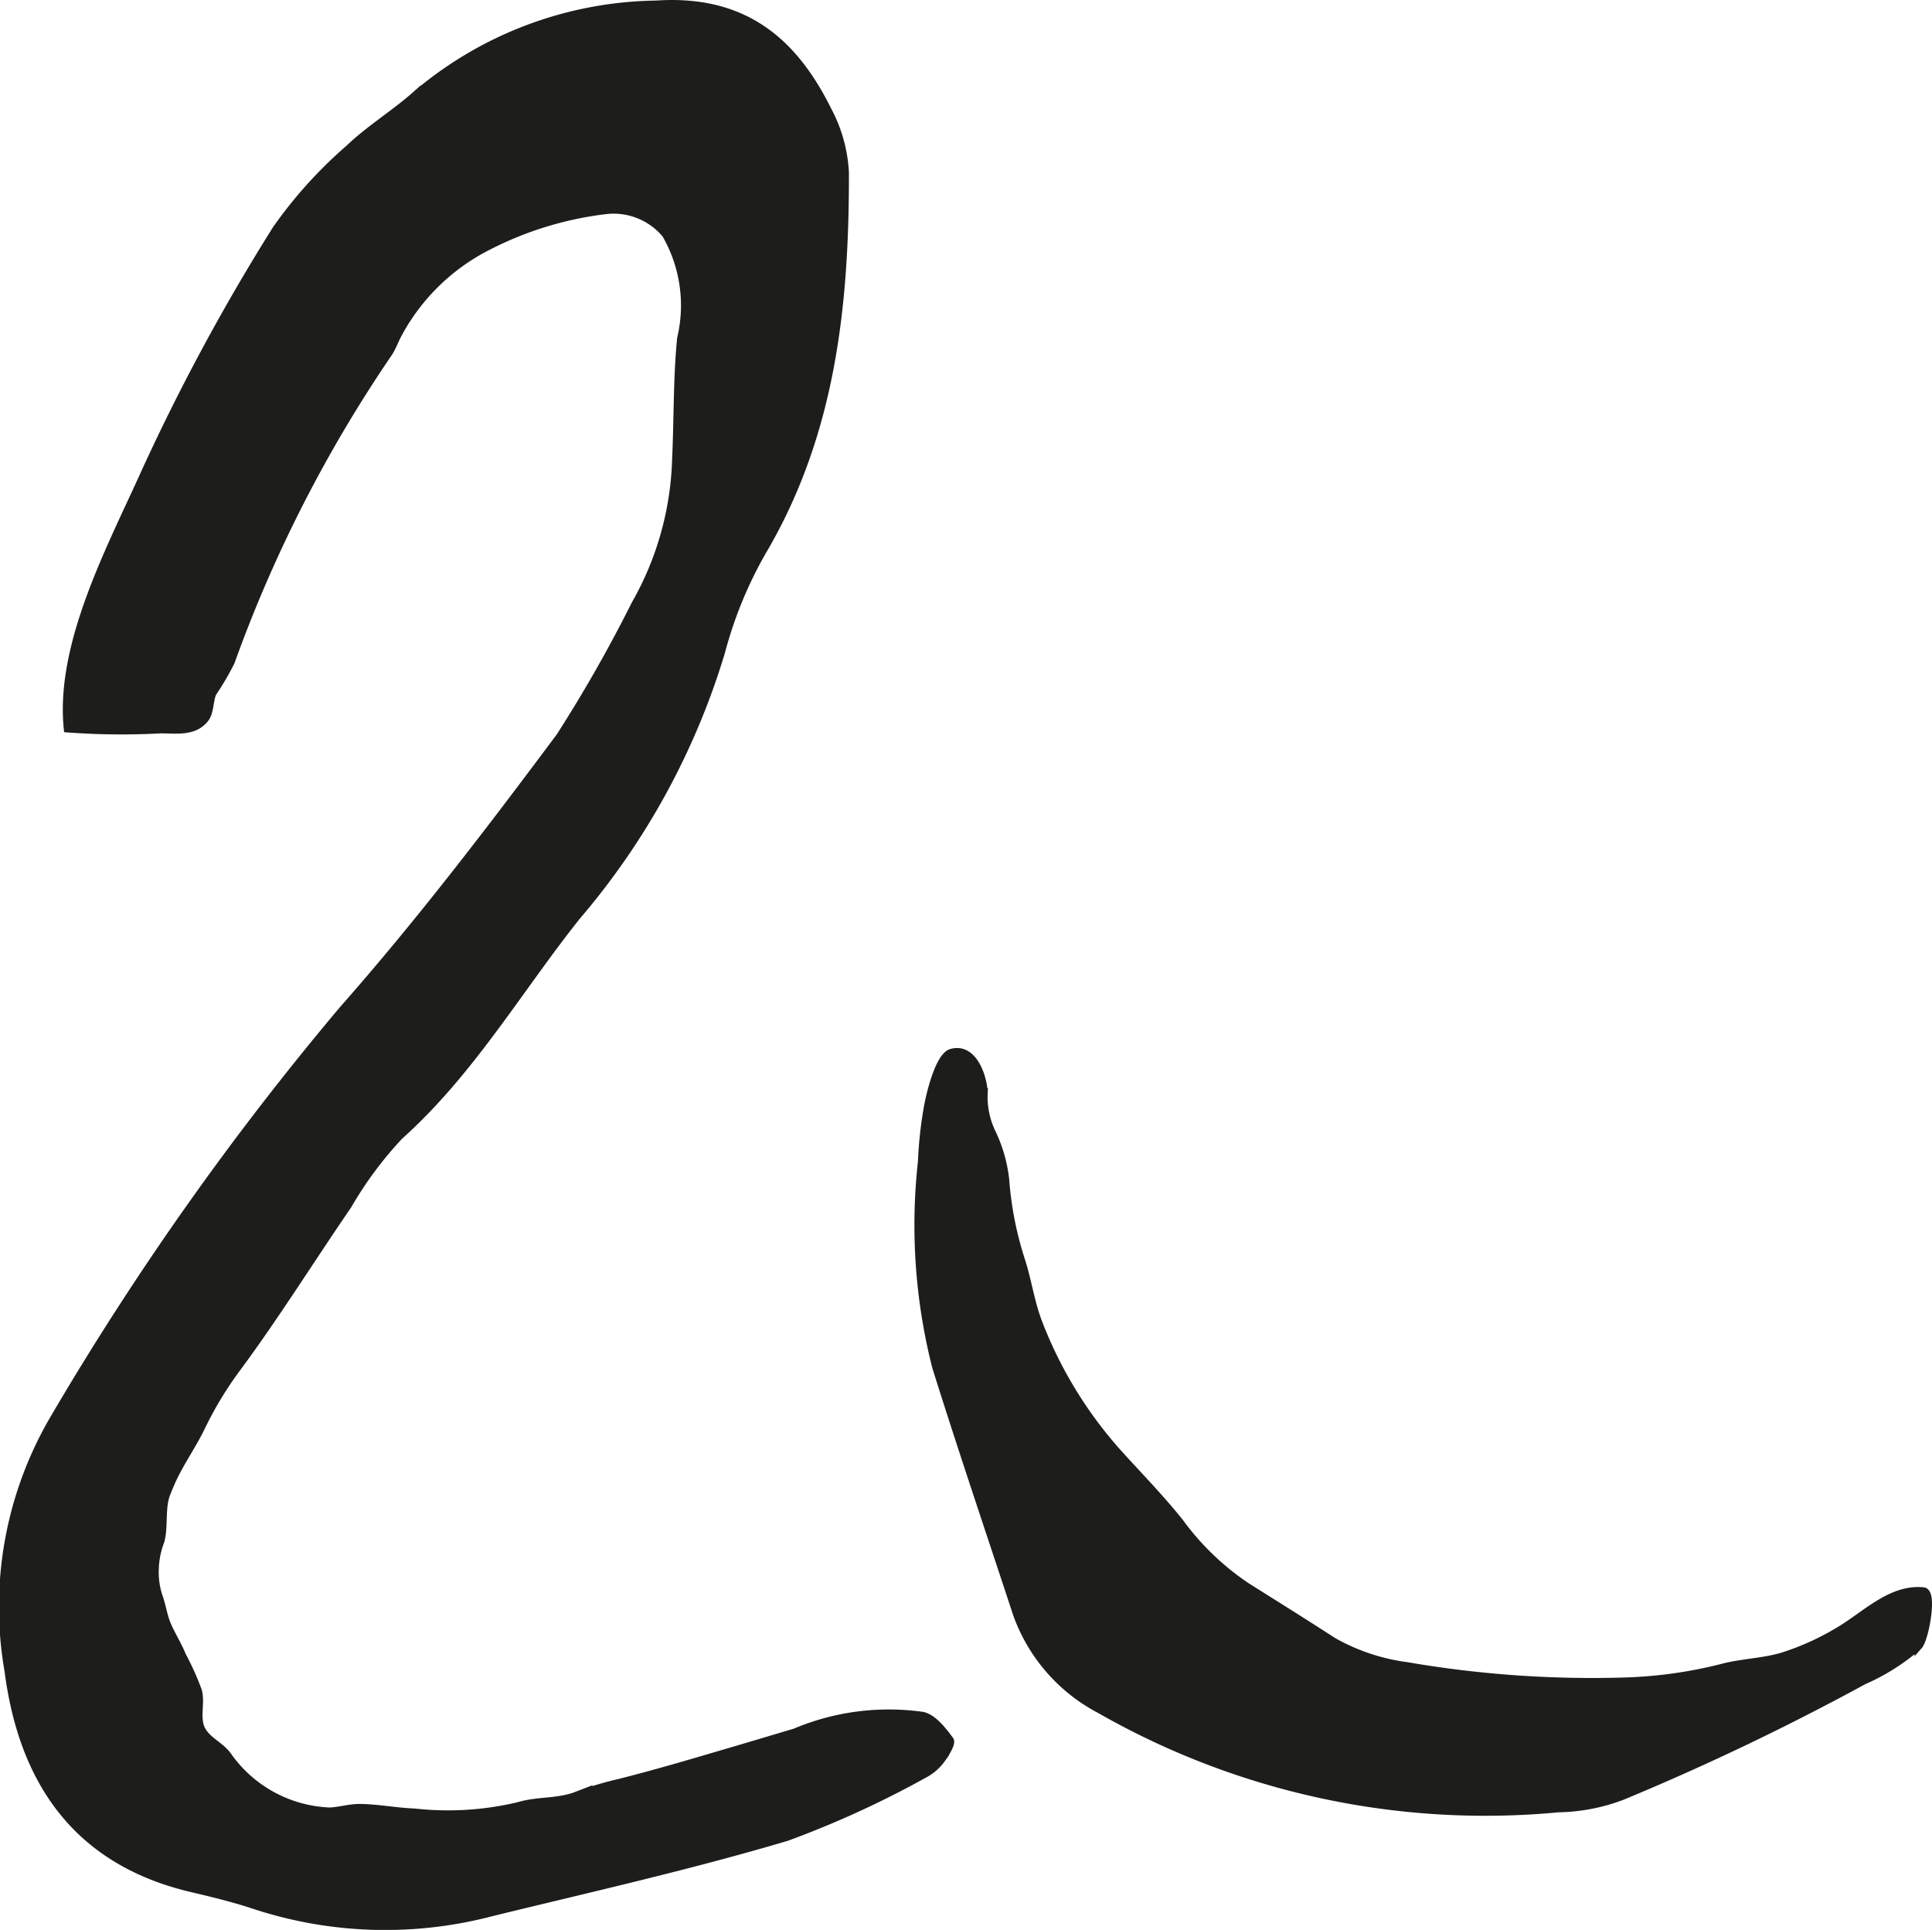 <?xml version="1.0" encoding="UTF-8"?>
<svg xmlns="http://www.w3.org/2000/svg"
     version="1.1"
     width="20.868mm"
     height="20.842mm"
     viewBox="0 0 59.153 59.079">
   <defs>
      <style type="text/css">
      .a {
        fill: #1d1d1b;
        stroke: #1d1d1b;
        stroke-miterlimit: 10;
        stroke-width: 0.25px;
        fill-rule: evenodd;
      }
    </style>
   </defs>
   <path class="a"
         d="M24.341,53.038a7.379,7.379,0,0,1,3.913-.508c.321.079.605.448.824.744.062.087-.132.407-.262.58a1.507,1.507,0,0,1-.498.438,29.904,29.904,0,0,1-4.228,1.938c-2.978.885-6.019,1.567-9.04,2.306a12.809,12.809,0,0,1-7.24-.214c-.63-.21-1.284-.37-1.934-.522C2.357,56.974.701,54.525.264,51.151a11.384,11.384,0,0,1,1.392-7.72,90.435,90.435,0,0,1,8.852-12.524c2.351-2.665,4.517-5.504,6.643-8.356a43.839,43.839,0,0,0,2.308-4.056,9.496,9.496,0,0,0,1.245-4.456c.058-1.236.031-2.464.153-3.682a4.363,4.363,0,0,0-.467-3.19,2.087,2.087,0,0,0-1.885-.732,10.628,10.628,0,0,0-3.562,1.096,6.412,6.412,0,0,0-2.748,2.669c-.108.195-.181.411-.301.597a41.914,41.914,0,0,0-4.834,9.467,8.507,8.507,0,0,1-.553.941c-.104.221-.081.587-.225.777-.329.435-.87.344-1.364.343a22.132,22.132,0,0,1-2.841-.028c-.26-2.569,1.316-5.5,2.351-7.794a64.198,64.198,0,0,1,4.035-7.48,13.614,13.614,0,0,1,2.218-2.459c.639-.614,1.415-1.081,2.077-1.673A11.586,11.586,0,0,1,20.088.142c2.648-.179,4.184,1.087,5.25,3.239a4.536,4.536,0,0,1,.529,1.9c.008,4.038-.403,7.986-2.522,11.582a12.686,12.686,0,0,0-1.267,3.08,22.348,22.348,0,0,1-4.43,8.11c-1.789,2.248-3.237,4.756-5.418,6.71a11.517,11.517,0,0,0-1.583,2.13c-1.135,1.652-2.195,3.357-3.386,4.968a11.044,11.044,0,0,0-1.087,1.787c-.251.523-.561.967-.823,1.483-.094.182-.207.452-.274.63-.148.408-.051.985-.167,1.412a2.56,2.56,0,0,0-.172.838,2.341,2.341,0,0,0,.118.868c.097.268.141.587.248.844.137.326.331.623.47.965a8.379,8.379,0,0,1,.488,1.088c.095.391-.092.857.123,1.214.19.315.524.435.764.735a4.008,4.008,0,0,0,3.152,1.732c.32-.016.621-.116.946-.109.549.011,1.096.119,1.645.14a9.309,9.309,0,0,0,3.191-.198c.587-.177,1.195-.096,1.768-.317a11.162,11.162,0,0,1,1.324-.395c1.011-.255,2.012-.547,3.014-.843C22.773,53.507,23.557,53.271,24.341,53.038Z"/>
   <path class="a"
         d="M28.23,35.56a12.326,12.326,0,0,1,.173-1.615c.07-.421.35-1.607.73-1.713.66-.185.958.725.983,1.204a2.544,2.544,0,0,0,.229,1.204,4.452,4.452,0,0,1,.429,1.468,10.53,10.53,0,0,0,.48,2.459c.211.644.293,1.307.539,1.938a12.937,12.937,0,0,0,2.41,3.953c.644.717,1.312,1.39,1.914,2.147a8.18,8.18,0,0,0,2.034,1.959c.886.559,1.774,1.11,2.65,1.68a6.22,6.22,0,0,0,2.275.763,33.411,33.411,0,0,0,6.64.471,13.791,13.791,0,0,0,3.133-.45c.581-.134,1.208-.152,1.766-.328a8.047,8.047,0,0,0,1.711-.783c.816-.487,1.585-1.299,2.561-1.201.308.03.042,1.447-.143,1.656A6.536,6.536,0,0,1,57.054,51.445a77.669,77.669,0,0,1-7.391,3.534,5.754,5.754,0,0,1-1.946.375,23.768,23.768,0,0,1-14.038-3.027,5.321,5.321,0,0,1-2.543-2.931c-.827-2.517-1.678-5.025-2.47-7.551A17.594,17.594,0,0,1,28.23,35.56Z"/>
</svg>
